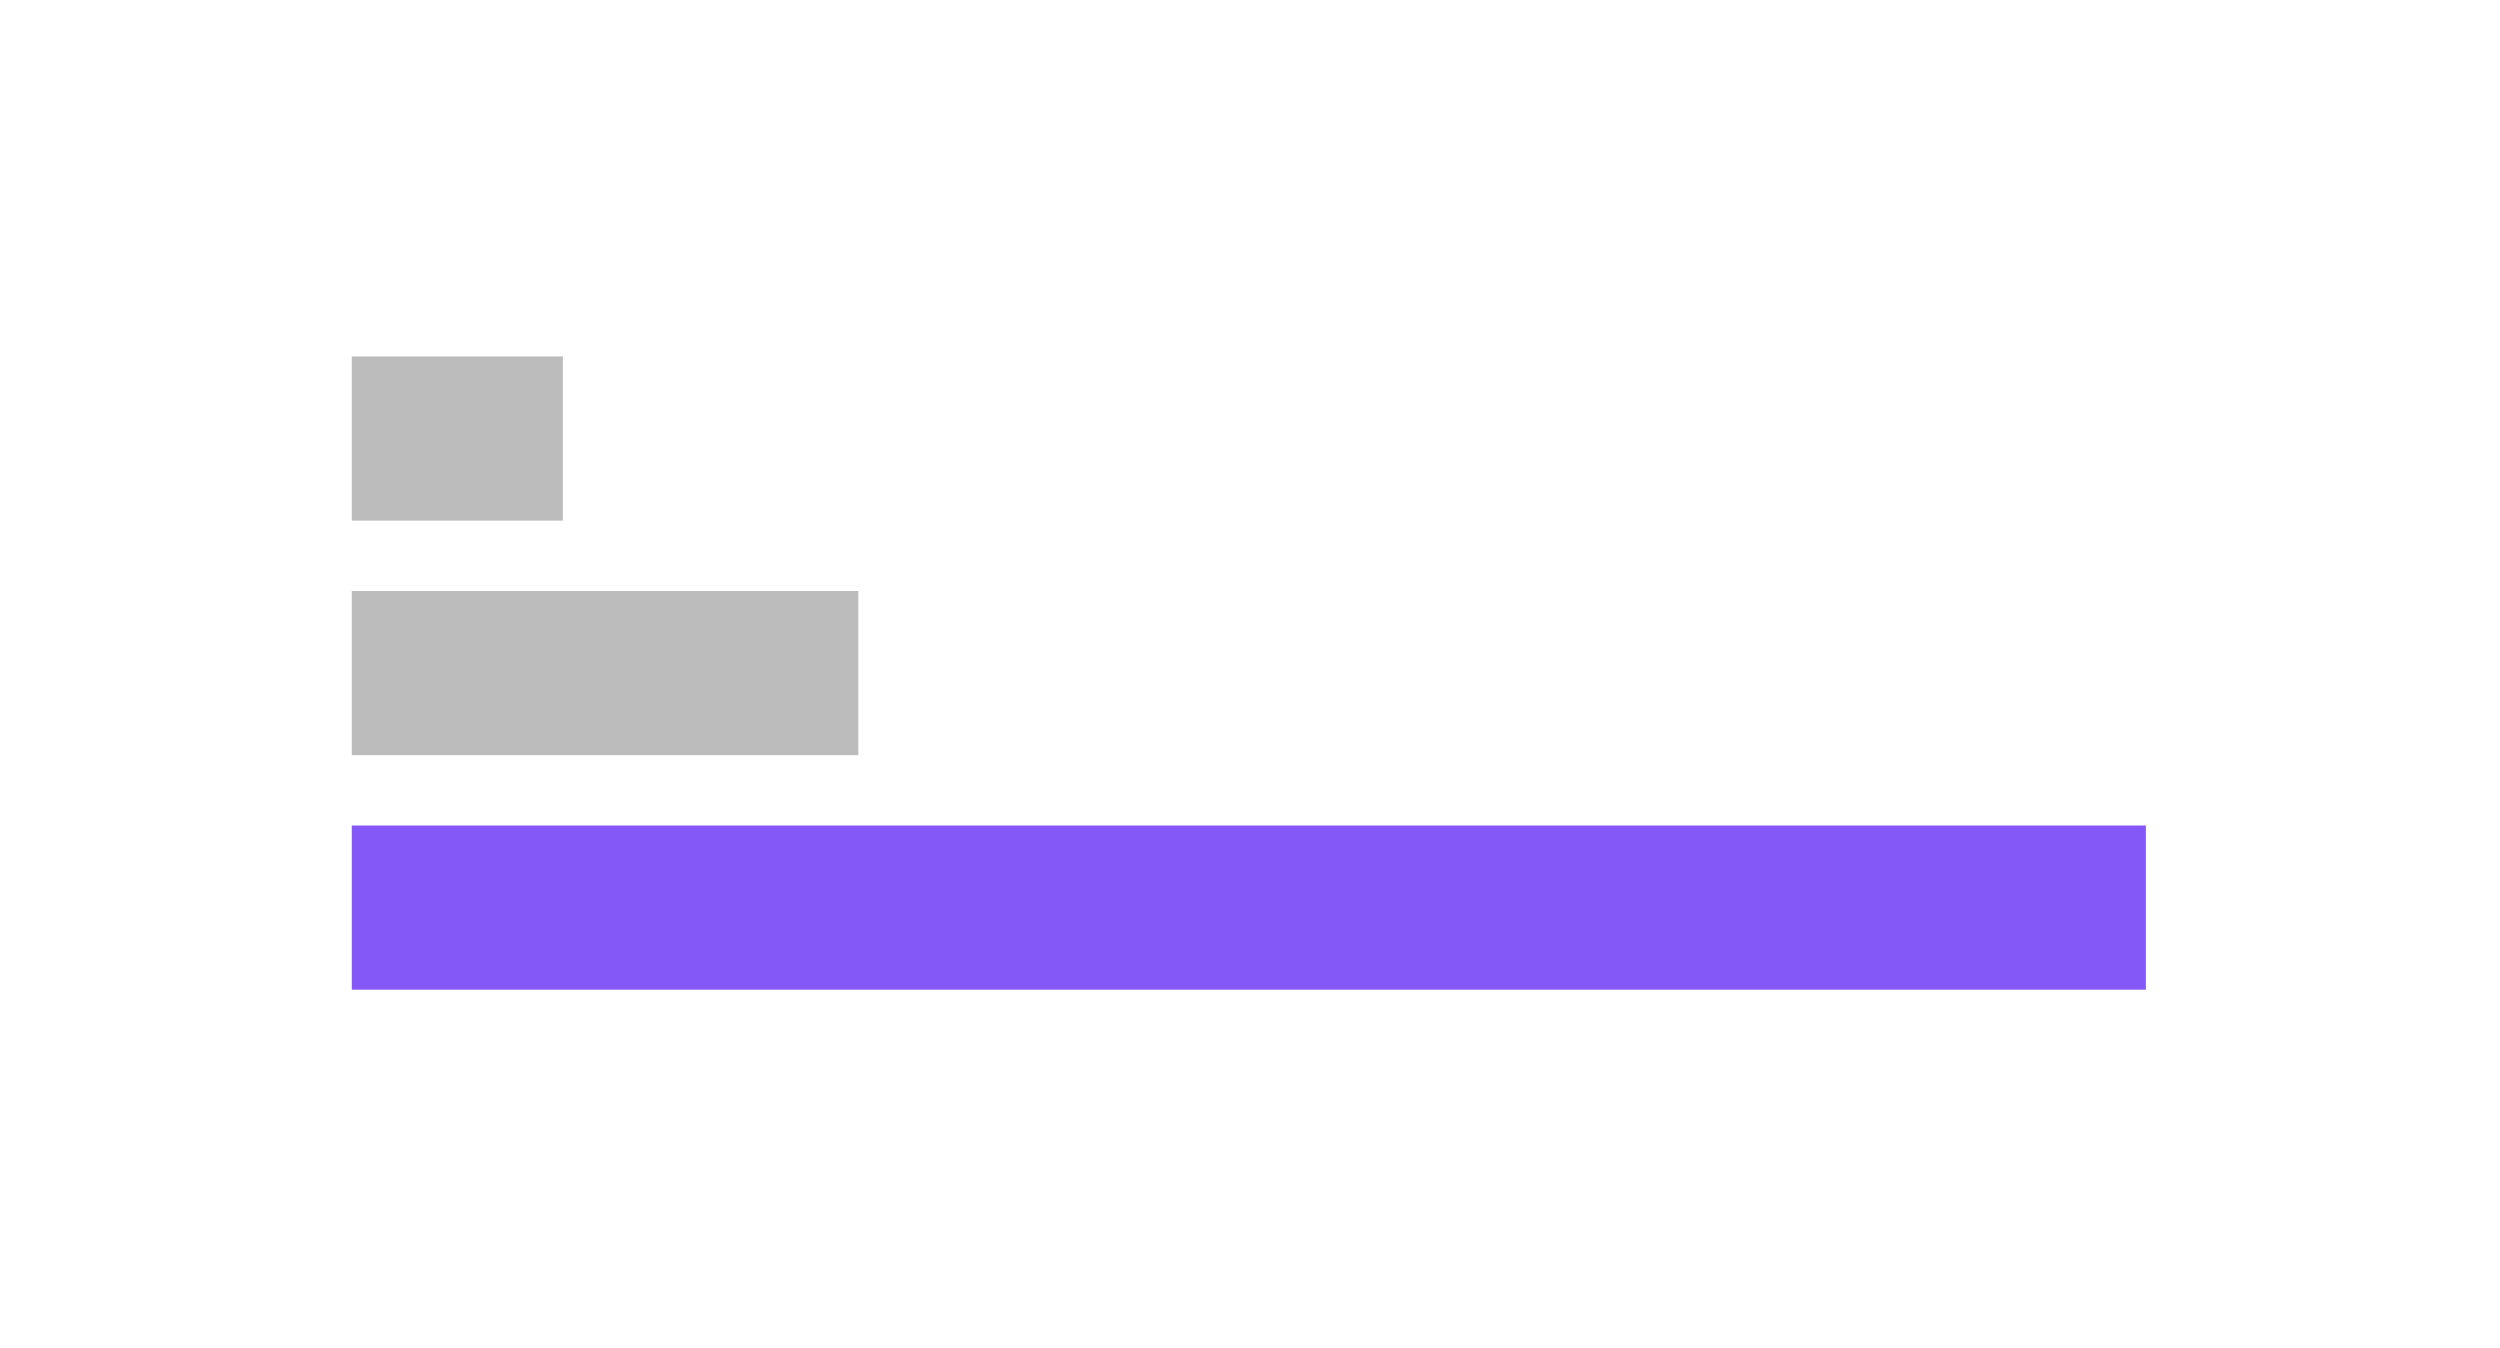 <?xml version="1.0" encoding="UTF-8"?> <svg xmlns="http://www.w3.org/2000/svg" width="1066" height="575" viewBox="0 0 1066 575" fill="none"> <rect x="150" y="152" width="90" height="70" fill="#BCBCBC"></rect> <rect x="150" y="252" width="216" height="70" fill="#BCBCBC"></rect> <rect x="150" y="352" width="765" height="70" fill="#8458F6"></rect> </svg> 